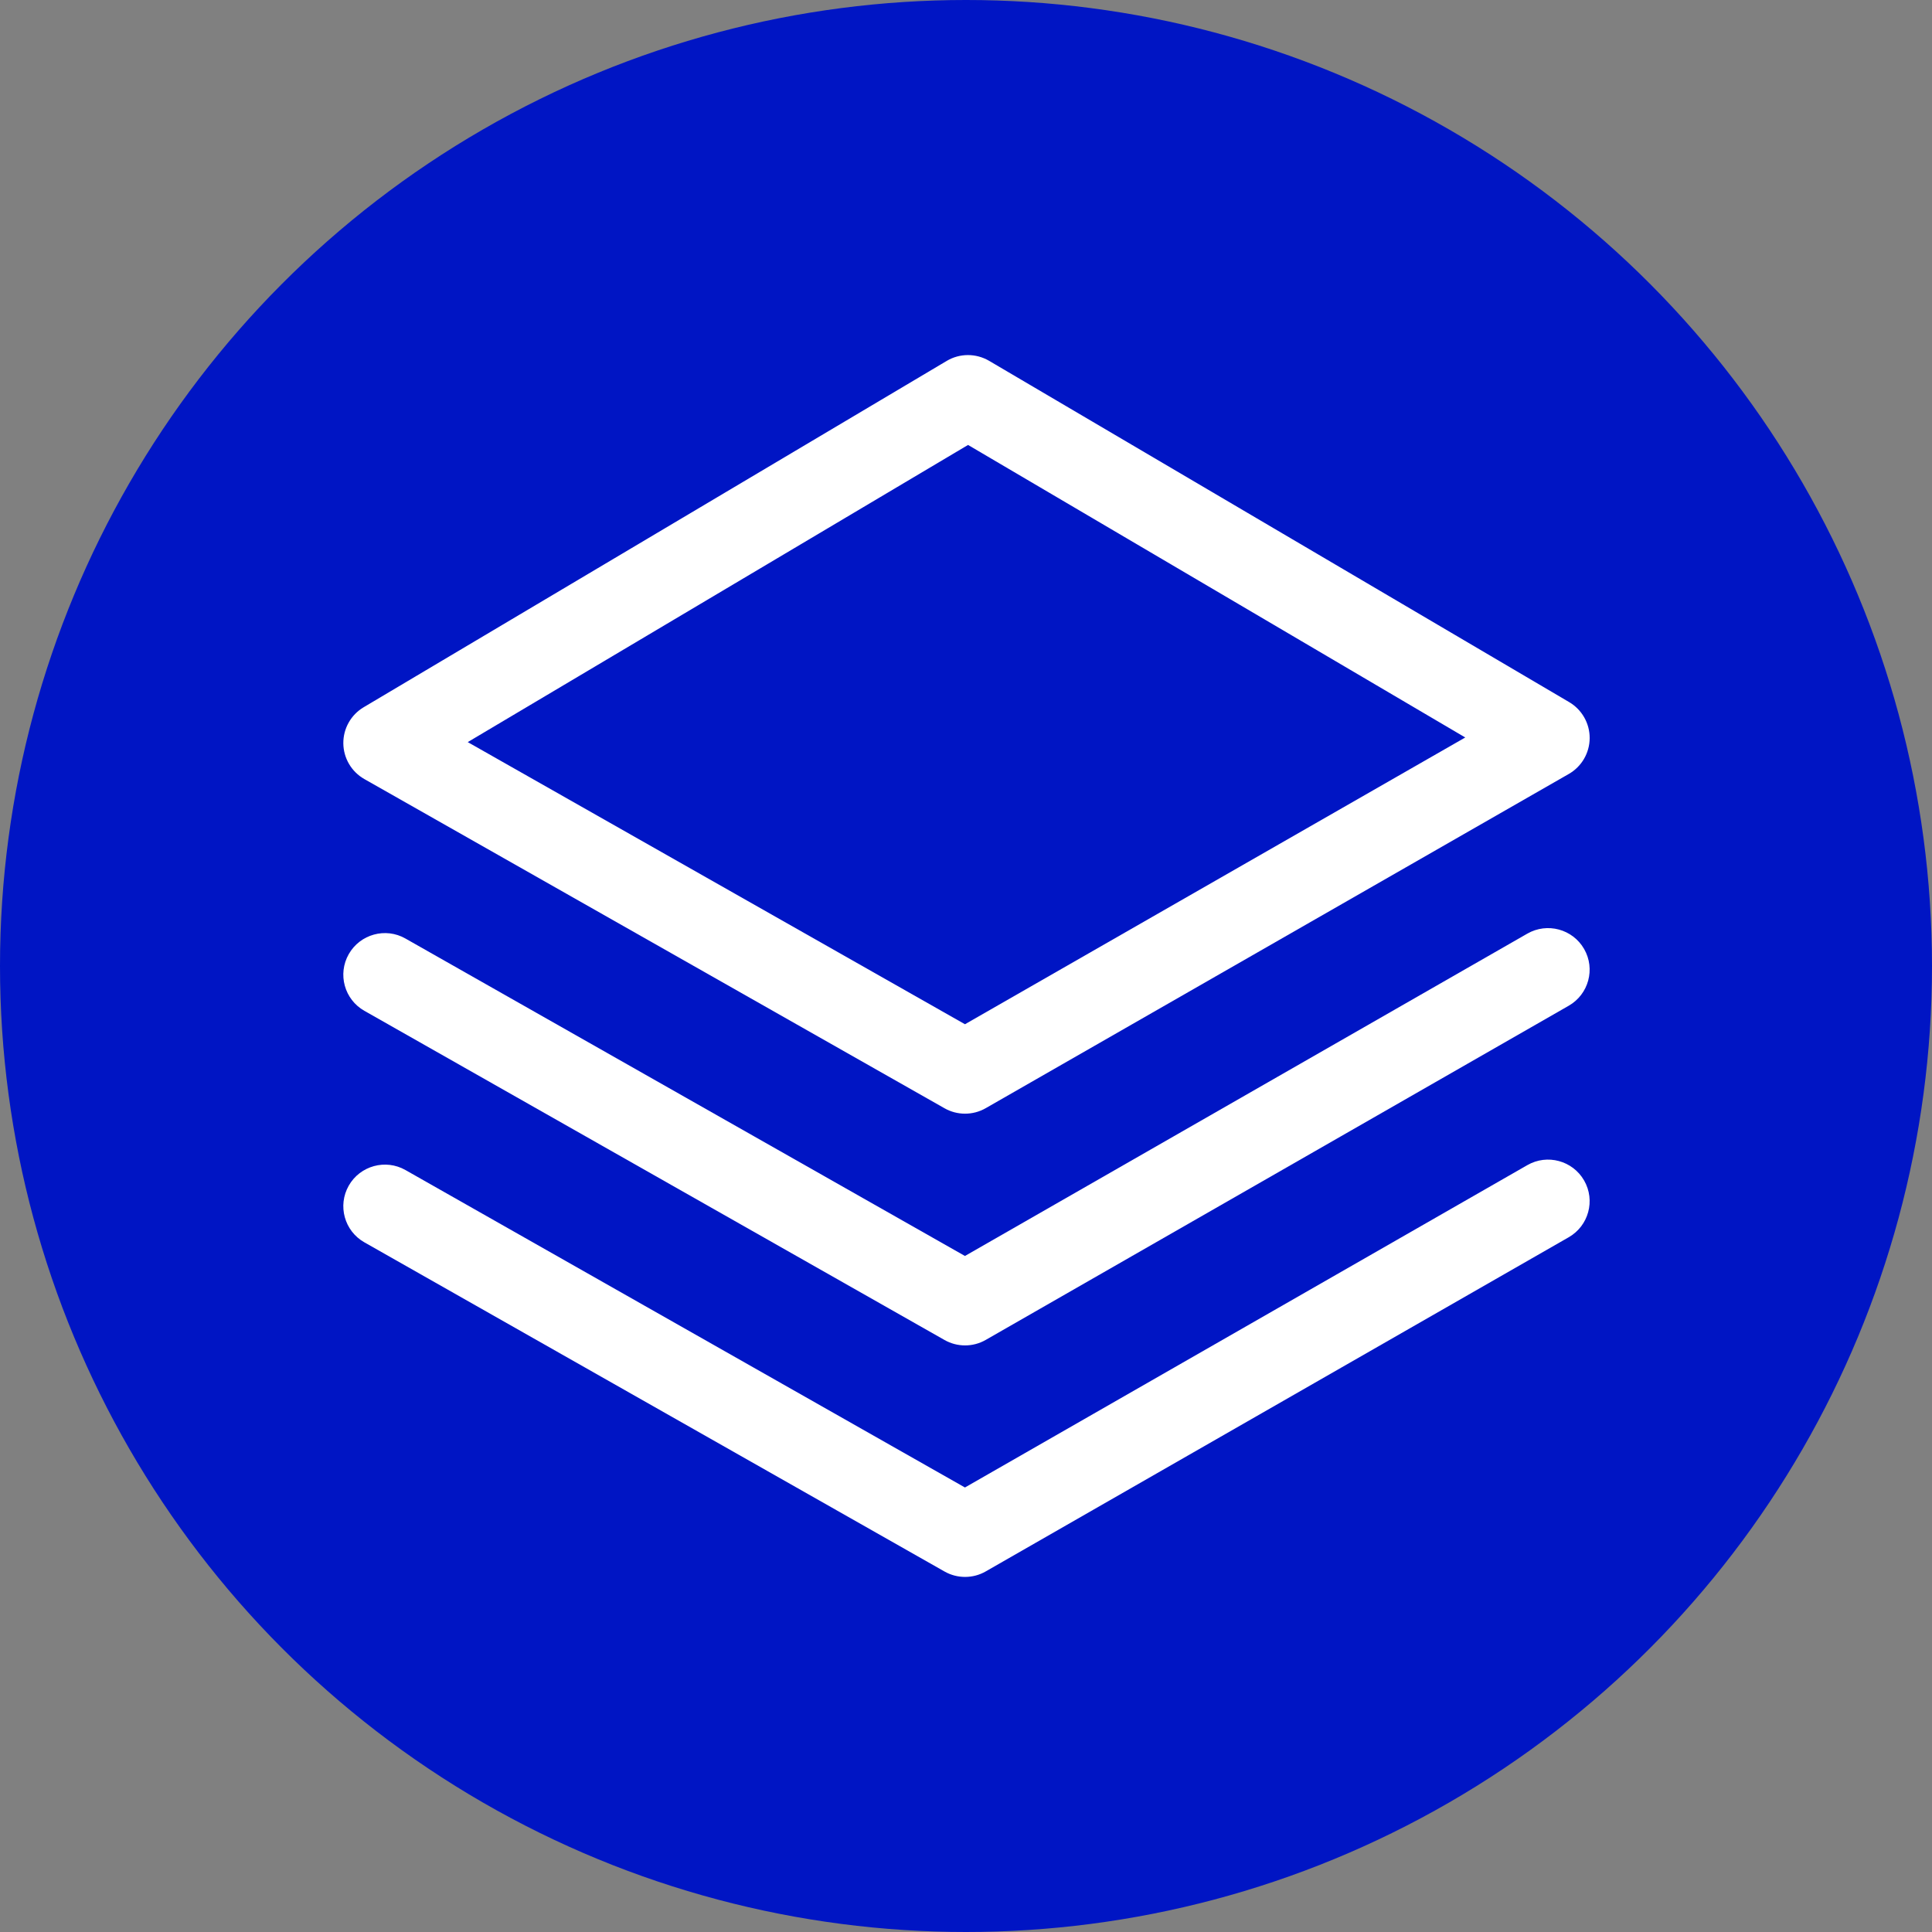 <?xml version="1.0" encoding="UTF-8"?>
<svg xmlns="http://www.w3.org/2000/svg" xmlns:xlink="http://www.w3.org/1999/xlink" width="512px" height="512px" viewBox="0 0 512 512">
  <rect x="0" y="0" width="512" height="512" fill="#808080" stroke="none"/>
  <!-- Generator: Sketch 47.1 (45422) - http://www.bohemiancoding.com/sketch -->
  <title>icon</title>
  <desc>Created with Sketch.</desc>
  <defs></defs>
  <g id="Page-1" stroke="none" stroke-width="1" fill="none" fill-rule="evenodd">
    <g id="icon">
      <g>
        <circle id="Oval-Copy" fill="#0015C4" cx="256" cy="256" r="256"></circle>
        <g id="layers1" transform="translate(90, 94)" fill-rule="nonzero" fill="#FFFFFF">
          <path d="M165.748,201.136 C163.869,201.136 161.994,200.66 160.305,199.699 L6.568,112.465 C3.144,110.526 1.026,106.919 0.986,102.997 C0.949,99.079 3.001,95.428 6.381,93.423 L160.885,1.647 C164.339,-0.413 168.647,-0.413 172.123,1.622 L325.853,92.07 C329.229,94.061 331.302,97.704 331.28,101.626 C331.255,105.545 329.152,109.159 325.739,111.112 L171.242,199.67 C169.543,200.649 167.645,201.136 165.748,201.136 Z M33.957,102.667 L165.726,177.435 L298.31,101.439 L166.544,23.915 L33.957,102.667 Z" id="Shape"></path>
          <path d="M165.748,262.547 C163.869,262.547 161.994,262.071 160.305,261.11 L6.568,173.88 C1.269,170.878 -0.585,164.152 2.421,158.859 C5.427,153.566 12.183,151.707 17.457,154.724 L165.722,238.846 L314.755,153.423 C320.032,150.395 326.781,152.213 329.809,157.491 C332.84,162.766 331.013,169.5 325.732,172.527 L171.238,261.085 C169.543,262.063 167.645,262.547 165.748,262.547 Z" id="Shape"></path>
          <path d="M165.748,323.899 C163.869,323.899 161.994,323.423 160.305,322.463 L6.568,235.232 C1.269,232.23 -0.585,225.504 2.421,220.211 C5.427,214.925 12.183,213.071 17.457,216.076 L165.722,300.199 L314.755,214.775 C320.032,211.737 326.781,213.569 329.809,218.844 C332.84,224.118 331.013,230.852 325.732,233.88 L171.238,322.437 C169.543,323.416 167.645,323.899 165.748,323.899 Z" id="Shape"></path>
        </g>
      </g>
    </g>
  </g>
</svg>
